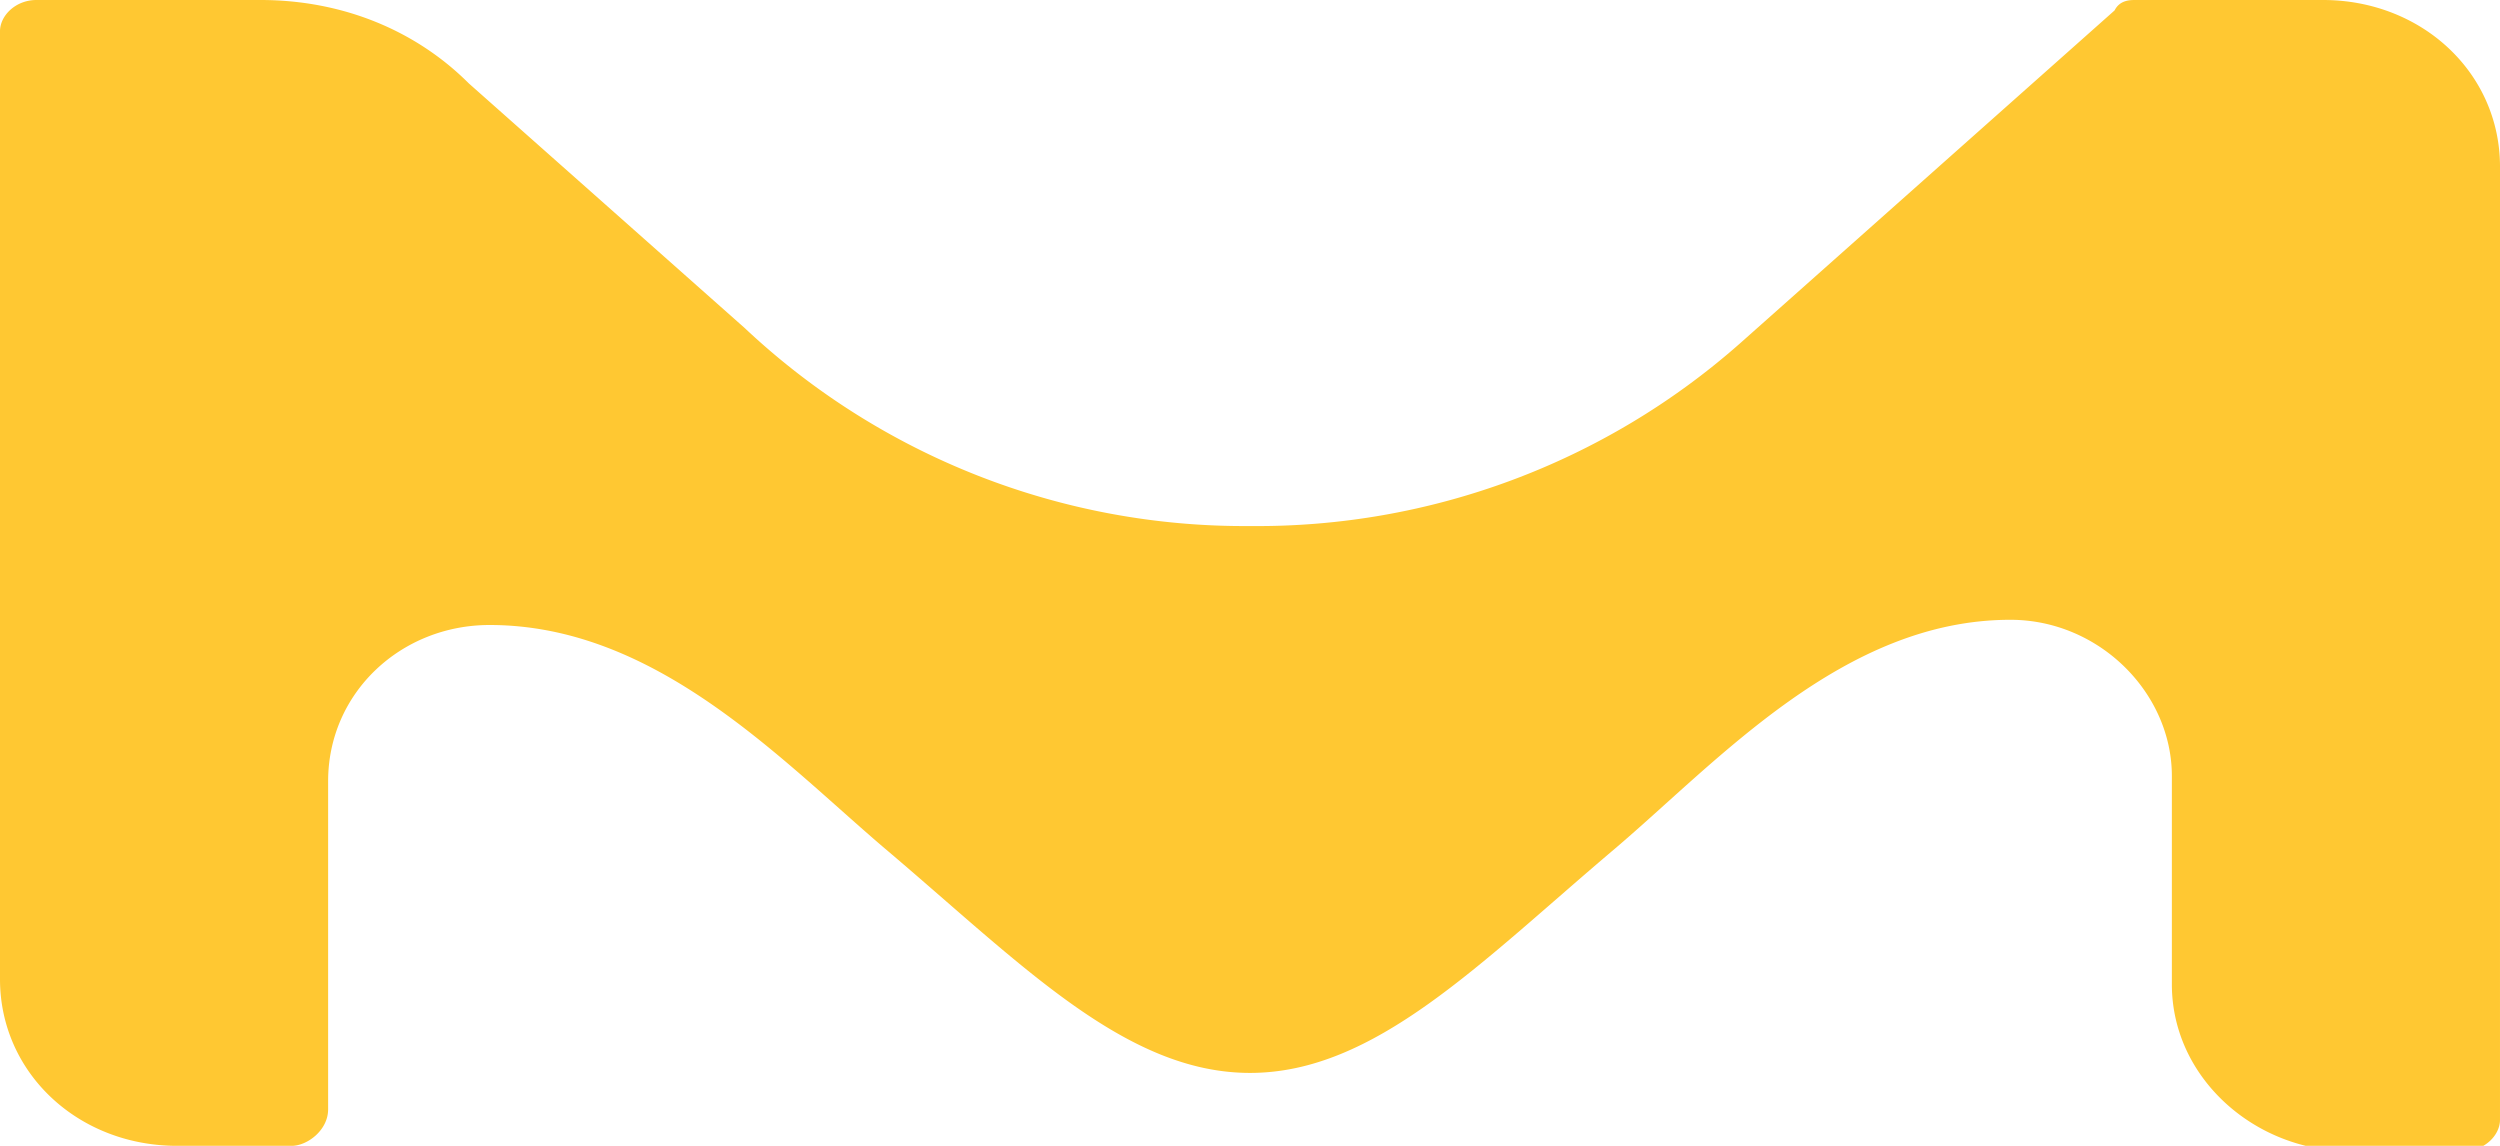 <svg width="48" height="22" viewBox="0 0 48 22" fill="none" xmlns="http://www.w3.org/2000/svg">
  <g clip-path="url(#a)">
    <path fill-rule="evenodd" clip-rule="evenodd" d="M44.6 0H41c-.1 0-.3 0-.4.2l-7.2 6.4a14 14 0 0 1-9.4 3.5 14 14 0 0 1-9.7-3.8L9 1.6C8 .6 6.6 0 5 0H.7C.3 0 0 .3 0 .6v18.2C0 20.6 1.5 22 3.4 22h2.2c.3 0 .7-.3.7-.7V15c0-1.7 1.4-3 3.1-3 3.2 0 5.6 2.6 7.6 4.3 2.6 2.2 4.6 4.3 7 4.3 2.4 0 4.4-2.1 7-4.3 2-1.7 4.4-4.4 7.6-4.4 1.7 0 3.1 1.4 3.1 3v4c0 1.8 1.6 3.2 3.4 3.2h2.2c.4 0 .7-.3.7-.6V3.2C48 1.4 46.5 0 44.6 0Z" fill="#FFC832"/>
  </g>
  <defs>
    <clipPath id="a">
      <path fill="#fff" d="M0 0h48v22H0z"/>
    </clipPath>
  </defs>
</svg>
